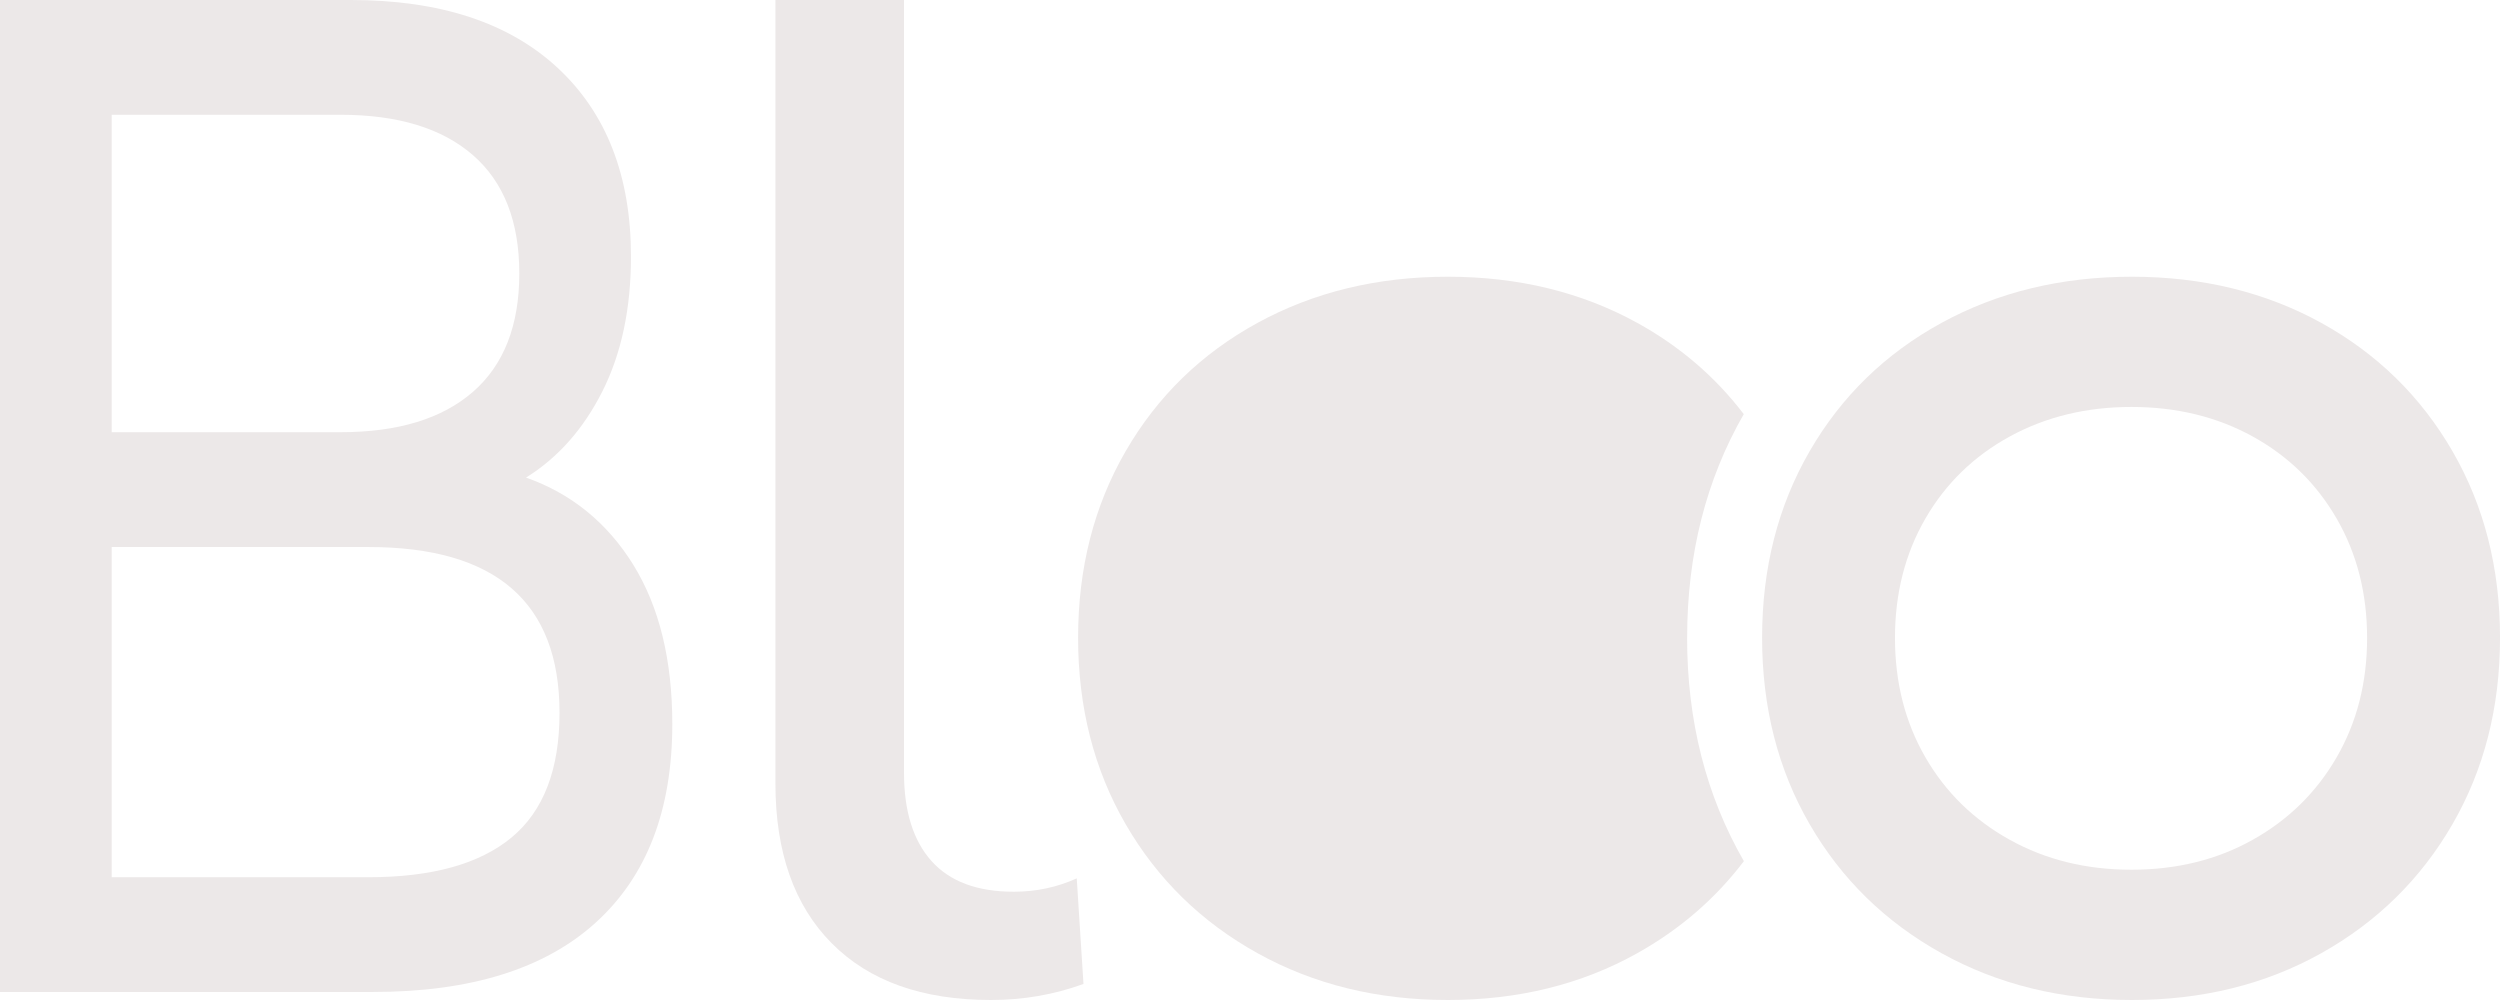 <svg width="100" height="40" viewBox="0 0 100 40" fill="none" xmlns="http://www.w3.org/2000/svg">
<g id="Layer_1" clip-path="url(#clip0_628_92)">
<path id="Vector" d="M25.329 22.588C26.371 24.27 26.892 26.396 26.892 28.965C26.892 32.404 25.871 35.05 23.832 36.901C21.791 38.753 18.821 39.679 14.92 39.679H0V0H14.027C17.601 0 20.362 0.907 22.313 2.721C24.263 4.536 25.239 7.049 25.239 10.26C25.239 12.339 24.859 14.134 24.1 15.645C23.34 17.156 22.32 18.309 21.041 19.103C22.857 19.745 24.286 20.908 25.33 22.588H25.329ZM4.467 4.591V17.288H13.625C15.917 17.288 17.683 16.75 18.919 15.673C20.154 14.596 20.772 13.019 20.772 10.94C20.772 8.861 20.154 7.284 18.919 6.207C17.683 5.131 15.918 4.591 13.625 4.591H4.467ZM20.46 33.501C21.74 32.443 22.381 30.779 22.381 28.513C22.381 24.091 19.834 21.881 14.741 21.881H4.467V35.089H14.741C17.272 35.089 19.179 34.56 20.46 33.502V33.501Z" fill="#ECE8E8"/>
<path id="Vector_2" d="M33.266 37.728C31.766 36.213 31.017 34.083 31.017 31.337V0H36.16V30.909C36.16 32.443 36.526 33.619 37.258 34.439C37.99 35.259 39.088 35.669 40.552 35.669C41.445 35.669 42.284 35.491 43.07 35.134L43.339 39.358C42.16 39.787 40.928 40 39.642 40C36.892 40 34.768 39.244 33.267 37.728H33.266Z" fill="#ECE8E8"/>
<path id="Vector_3" d="M98.099 18.049C96.831 15.856 95.08 14.145 92.849 12.914C90.617 11.685 88.089 11.069 85.269 11.069C82.449 11.069 79.912 11.684 77.662 12.914C75.413 14.144 73.653 15.856 72.386 18.049C71.118 20.241 70.484 22.728 70.484 25.508C70.484 28.289 71.117 30.776 72.386 32.968C73.653 35.161 75.413 36.881 77.662 38.129C79.912 39.377 82.448 40 85.269 40C88.091 40 90.617 39.377 92.849 38.129C95.08 36.881 96.831 35.161 98.099 32.968C99.365 30.776 100.001 28.289 100.001 25.508C100.001 22.728 99.367 20.241 98.099 18.049ZM93.467 30.291C92.656 31.694 91.536 32.794 90.108 33.592C88.68 34.392 87.063 34.789 85.257 34.789C83.452 34.789 81.829 34.391 80.391 33.592C78.951 32.794 77.825 31.694 77.015 30.291C76.204 28.889 75.799 27.297 75.799 25.518C75.799 23.738 76.204 22.148 77.015 20.744C77.826 19.342 78.952 18.247 80.391 17.459C81.831 16.673 83.453 16.278 85.257 16.278C87.062 16.278 88.678 16.672 90.108 17.459C91.536 18.246 92.655 19.341 93.467 20.744C94.278 22.147 94.684 23.738 94.684 25.518C94.684 27.297 94.278 28.887 93.467 30.291Z" fill="#ECE8E8"/>
<path id="Vector_4" d="M67.486 25.503C67.486 22.174 68.241 19.195 69.751 16.566C68.61 15.07 67.19 13.852 65.489 12.914C63.257 11.685 60.73 11.069 57.909 11.069C55.089 11.069 52.552 11.684 50.303 12.914C48.053 14.144 46.294 15.856 45.026 18.049C43.758 20.241 43.124 22.728 43.124 25.508C43.124 28.289 43.757 30.776 45.026 32.968C46.294 35.161 48.053 36.881 50.303 38.129C52.552 39.377 55.088 40 57.909 40C60.731 40 63.257 39.377 65.489 38.129C67.192 37.177 68.614 35.95 69.755 34.447C68.242 31.817 67.484 28.836 67.484 25.504L67.486 25.503Z" fill="#ECE8E8"/>
</g>
<defs>
<clipPath id="clip0_628_92">
<rect width="100" height="40" fill="white"/>
</clipPath>
</defs>
</svg>
